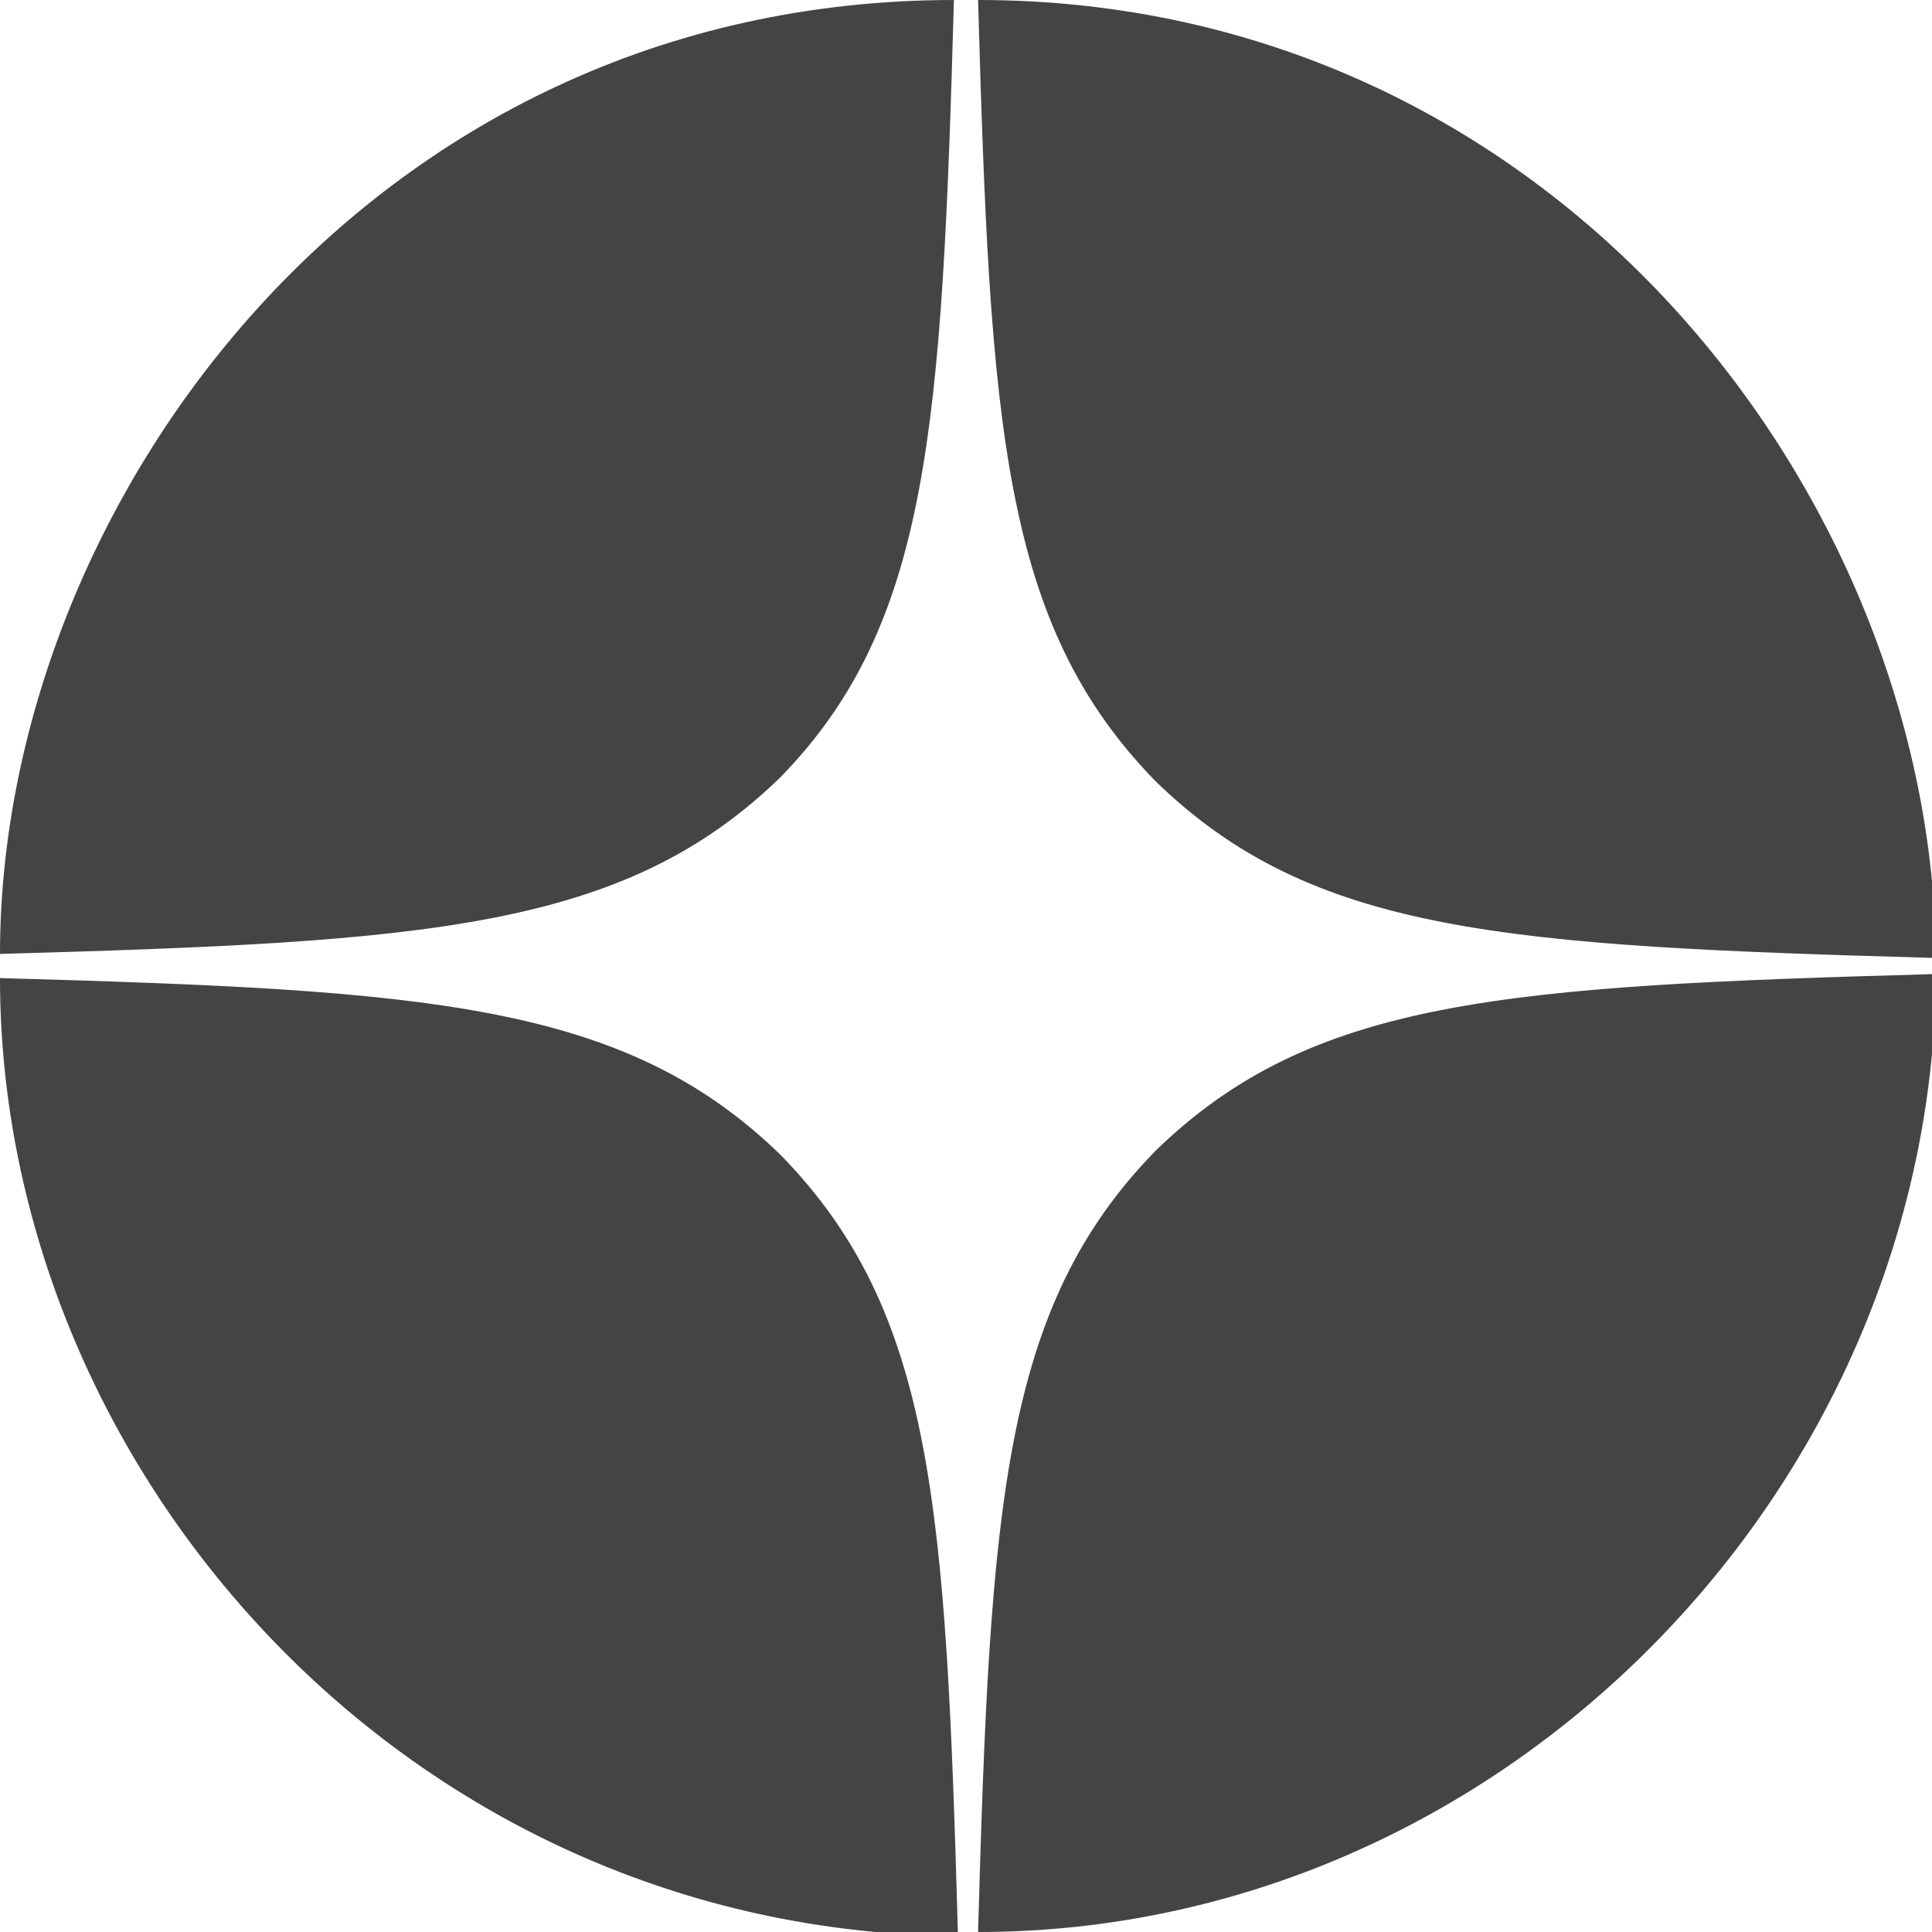 <svg width="20" height="20" viewBox="0 0 20 20" fill="none" xmlns="http://www.w3.org/2000/svg">
<g clip-path="url(#clip0_3491_684)">
<path fill-rule="evenodd" clip-rule="evenodd" d="M9.875 0C3.792 0 0 5.25 0 9.875C4.417 9.75 6.458 9.625 8.083 8.042C9.625 6.458 9.75 4.417 9.875 0ZM0 10.125C4.417 10.25 6.458 10.375 8.083 11.958C9.667 13.583 9.792 15.583 9.917 20.042C4.208 20 0 15.208 0 10.125ZM10.125 20C10.25 15.583 10.375 13.542 11.958 11.917C13.583 10.333 15.583 10.208 20.042 10.083C20 15.417 15.542 20 10.125 20ZM10.125 0C10.25 4.417 10.375 6.458 11.958 8.083C13.583 9.667 15.583 9.792 20.042 9.917C20 5.125 16.083 0 10.125 0Z" fill="#454444"/>
</g>
<defs>
<clipPath id="clip0_3491_684">
<rect width="20" height="20" fill="white"/>
</clipPath>
</defs>
</svg>
